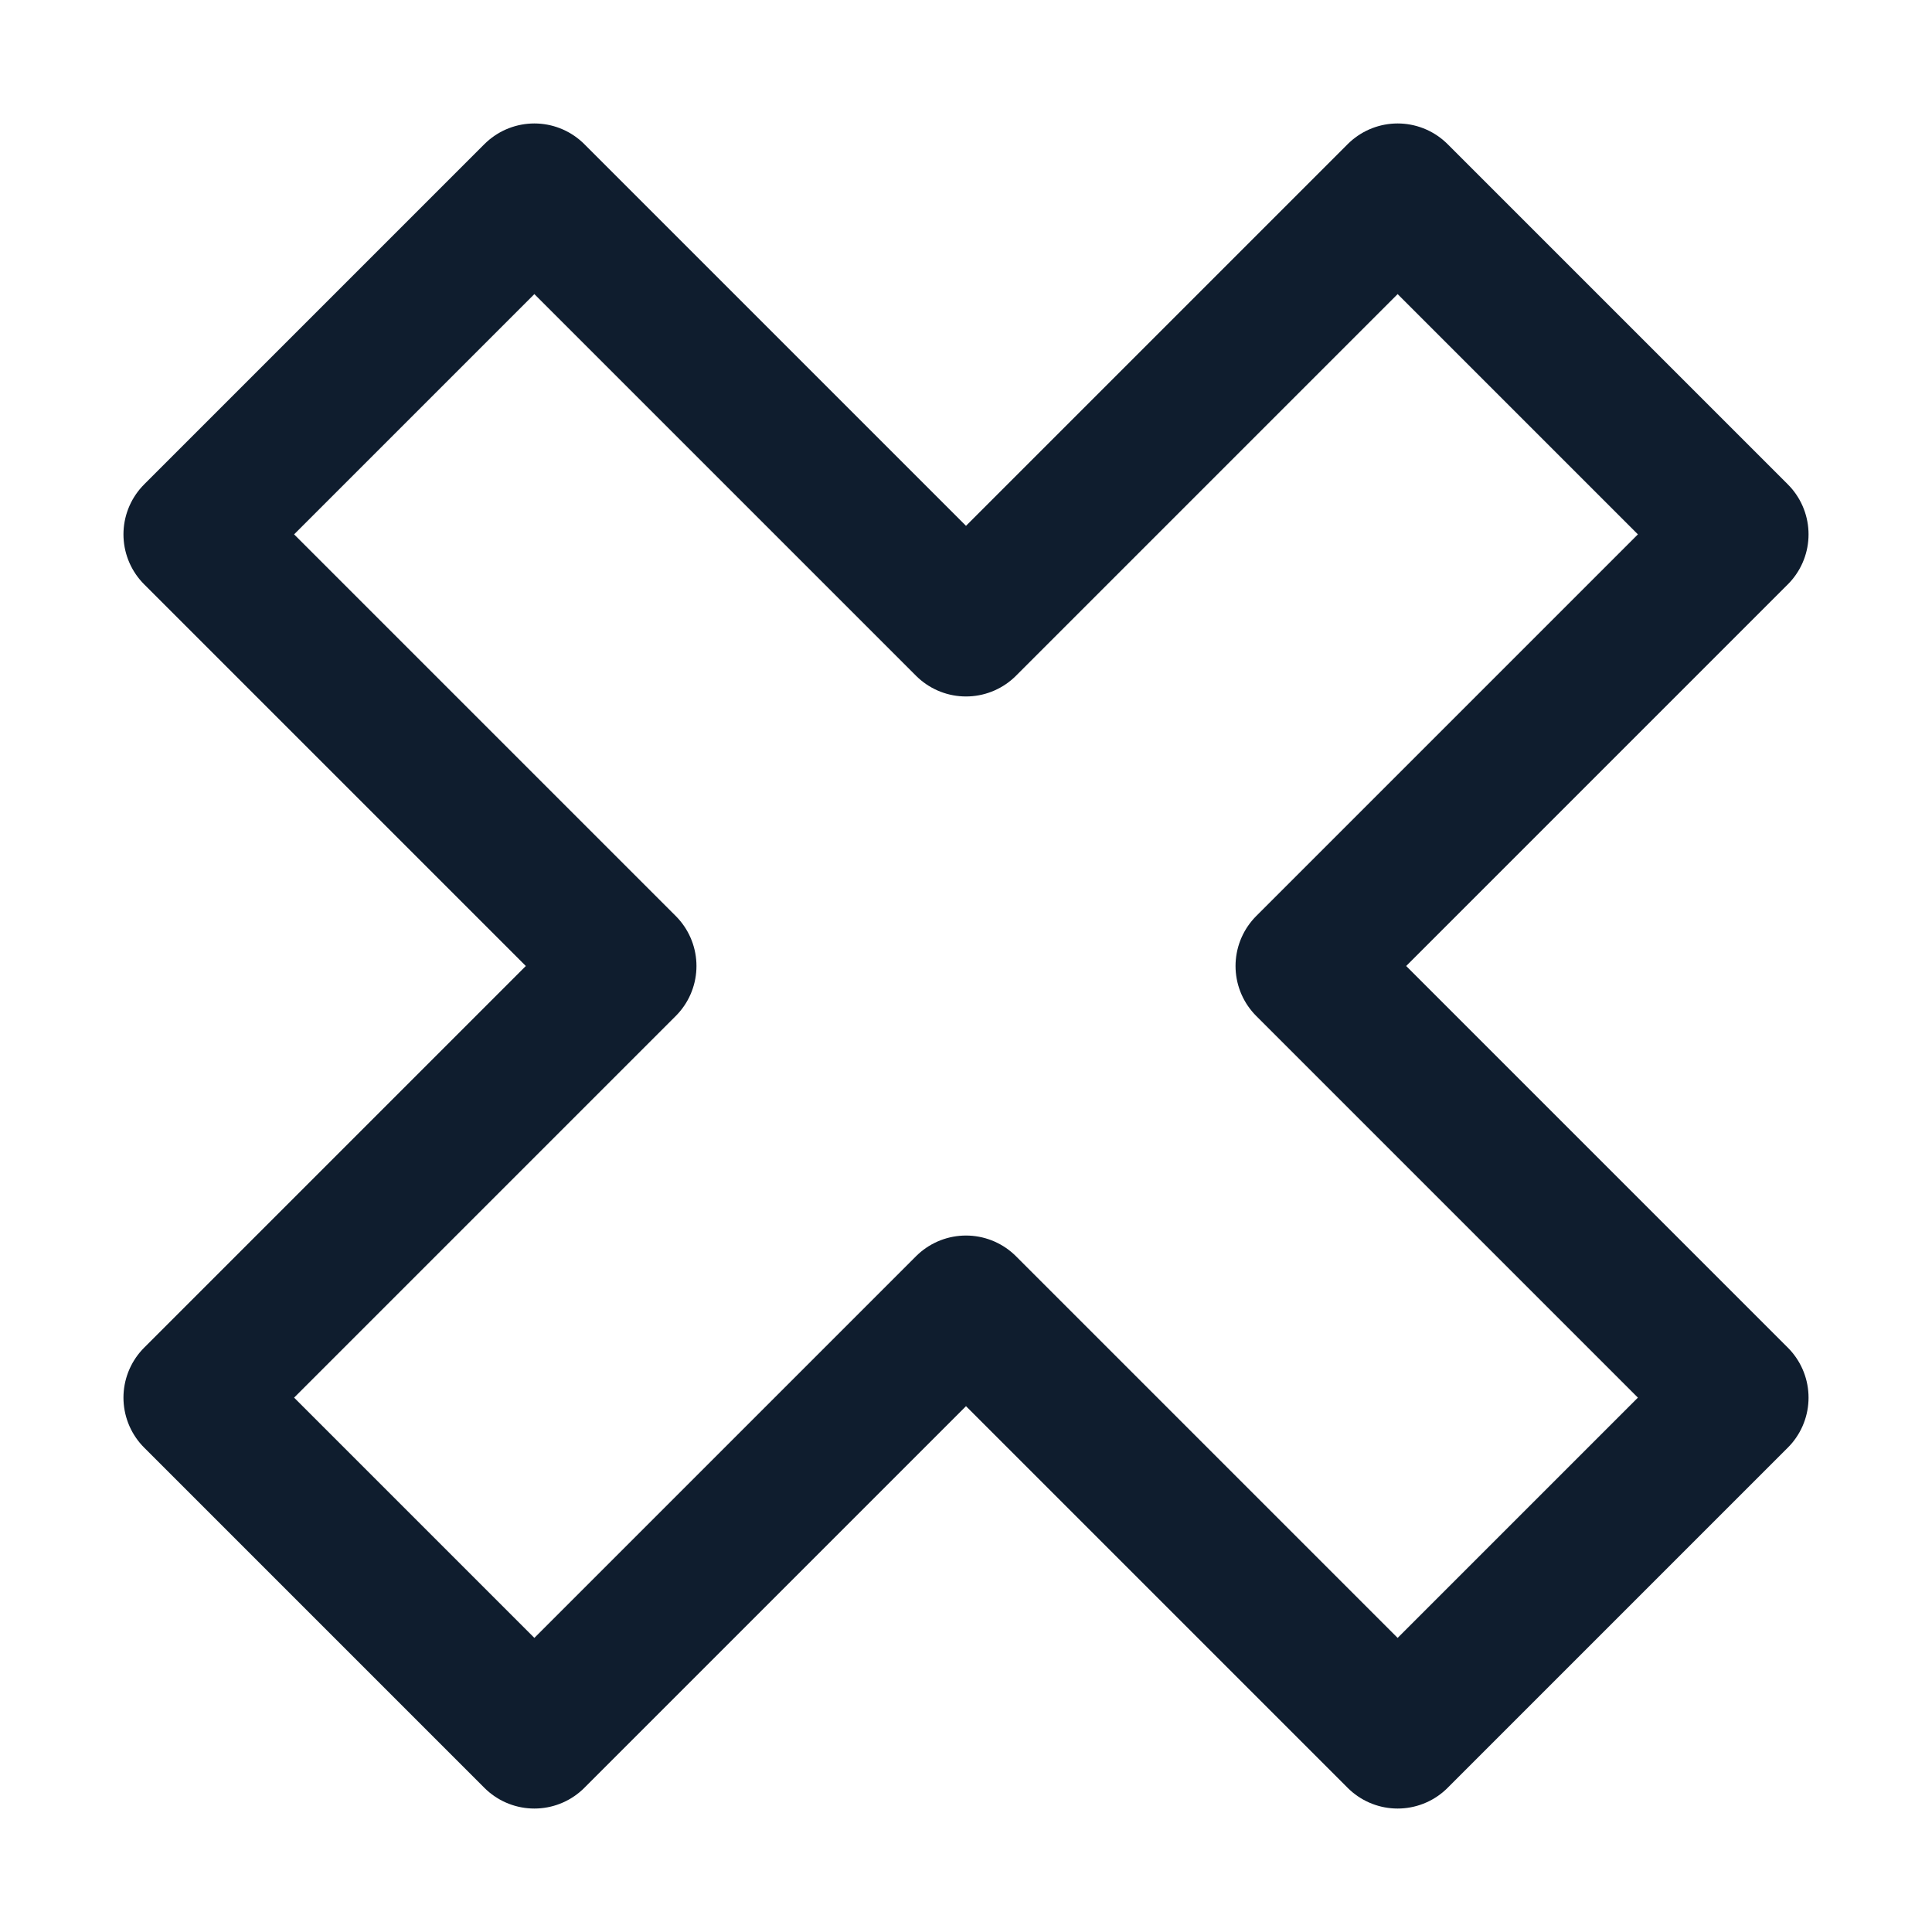 <?xml version="1.0" encoding="UTF-8"?>
<!-- Generator: $$$/GeneralStr/196=Adobe Illustrator 27.6.0, SVG Export Plug-In . SVG Version: 6.00 Build 0)  -->
<svg xmlns="http://www.w3.org/2000/svg" xmlns:xlink="http://www.w3.org/1999/xlink" version="1.1" id="Calque_1" x="0px" y="0px" viewBox="0 0 41 41" style="enable-background:new 0 0 41 41;" xml:space="preserve">
<style type="text/css">
	.st0{fill:none;stroke:#0F1D2E;stroke-width:3;stroke-linecap:round;stroke-linejoin:round;stroke-miterlimit:10;}
</style>
<polygon class="st0" points="36.88,29.66 27.72,20.5 36.88,11.34 29.66,4.12 20.5,13.28 11.34,4.12 4.12,11.34 13.28,20.5   4.12,29.66 11.34,36.88 20.5,27.72 29.66,36.88 "></polygon>
</svg>
